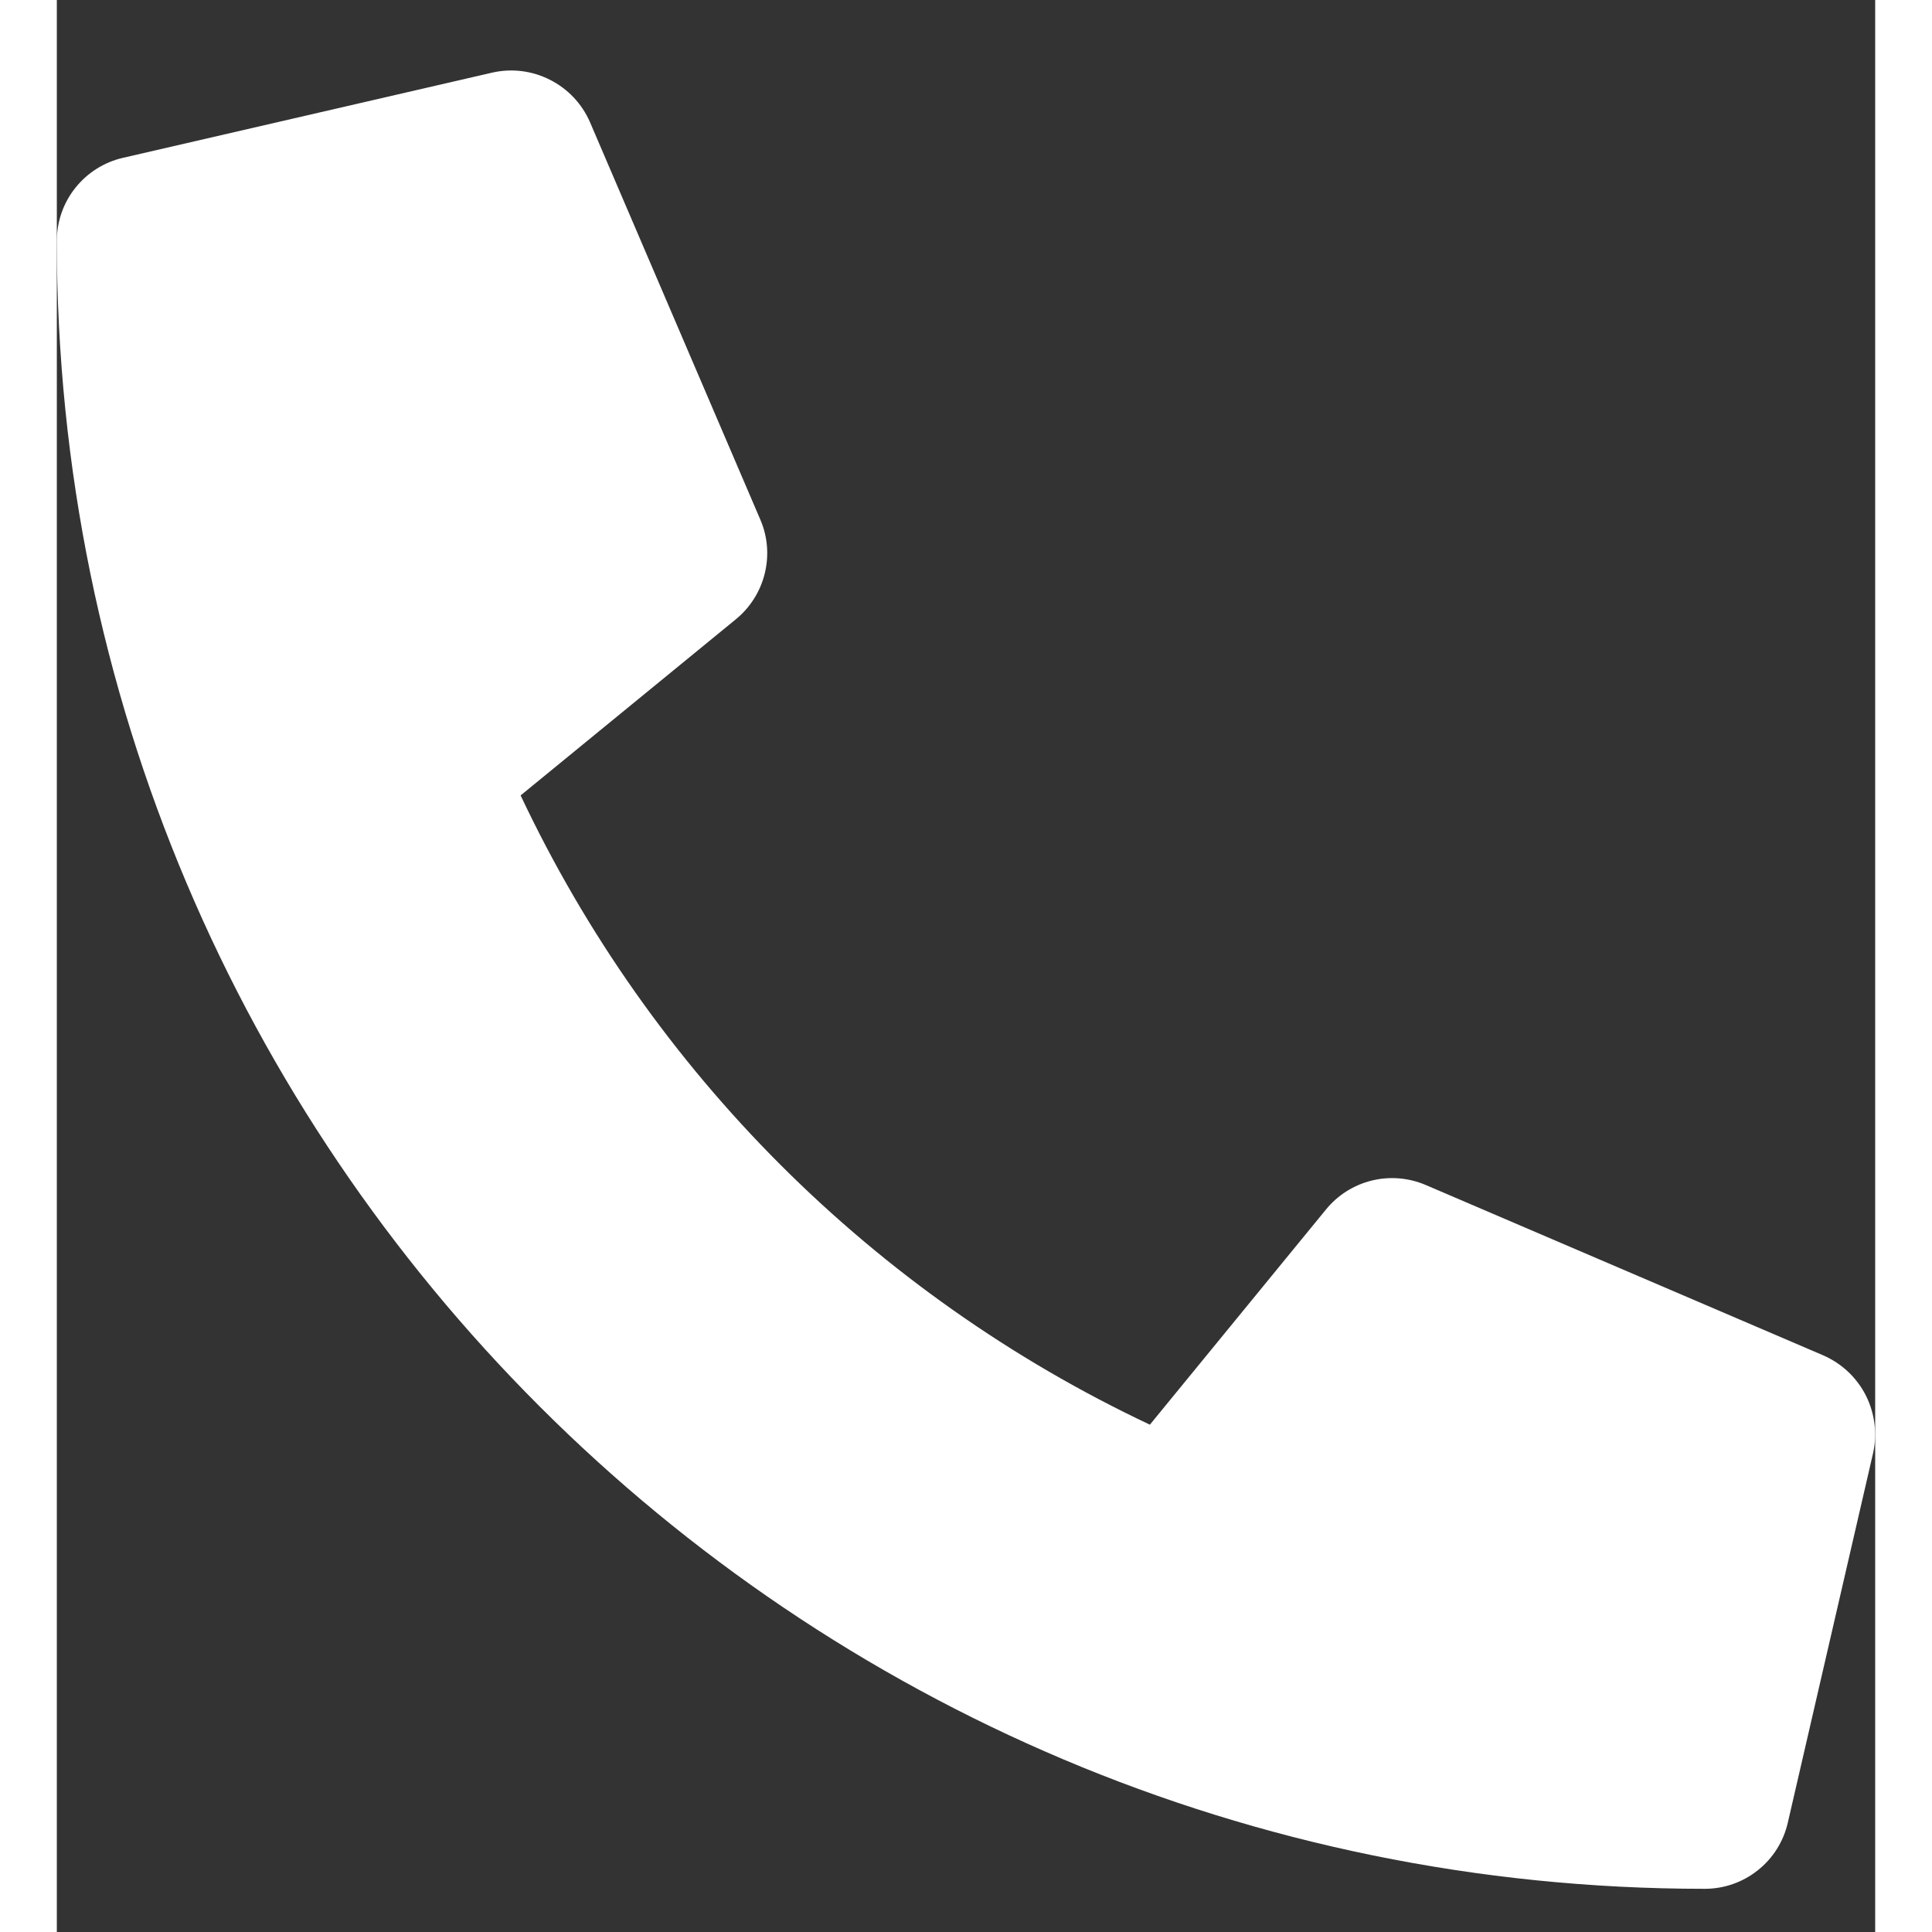 <svg width="25" height="25" viewBox="0 0 16 17" fill="none" xmlns="http://www.w3.org/2000/svg">
<rect x="0" y="0" width="16" height="17" fill="#333333" stroke="none"/>
<path d="M15.543 11.926L12.043 10.426C11.894 10.363 11.728 10.349 11.57 10.388C11.412 10.427 11.271 10.516 11.168 10.642L9.618 12.536C7.186 11.389 5.228 9.431 4.081 6.999L5.975 5.449C6.101 5.346 6.19 5.205 6.229 5.047C6.268 4.889 6.255 4.723 6.191 4.574L4.691 1.074C4.62 0.912 4.496 0.781 4.339 0.702C4.182 0.622 4.003 0.6 3.831 0.639L0.581 1.389C0.416 1.427 0.269 1.52 0.163 1.653C0.057 1.786 -3.80691e-05 1.95 1.89256e-08 2.12C1.89256e-08 10.136 6.497 16.62 14.5 16.62C14.67 16.62 14.834 16.563 14.967 16.457C15.1 16.352 15.193 16.204 15.231 16.039L15.981 12.789C16.02 12.617 15.997 12.436 15.918 12.279C15.838 12.121 15.705 11.997 15.543 11.926Z" fill="white"/>
</svg>
